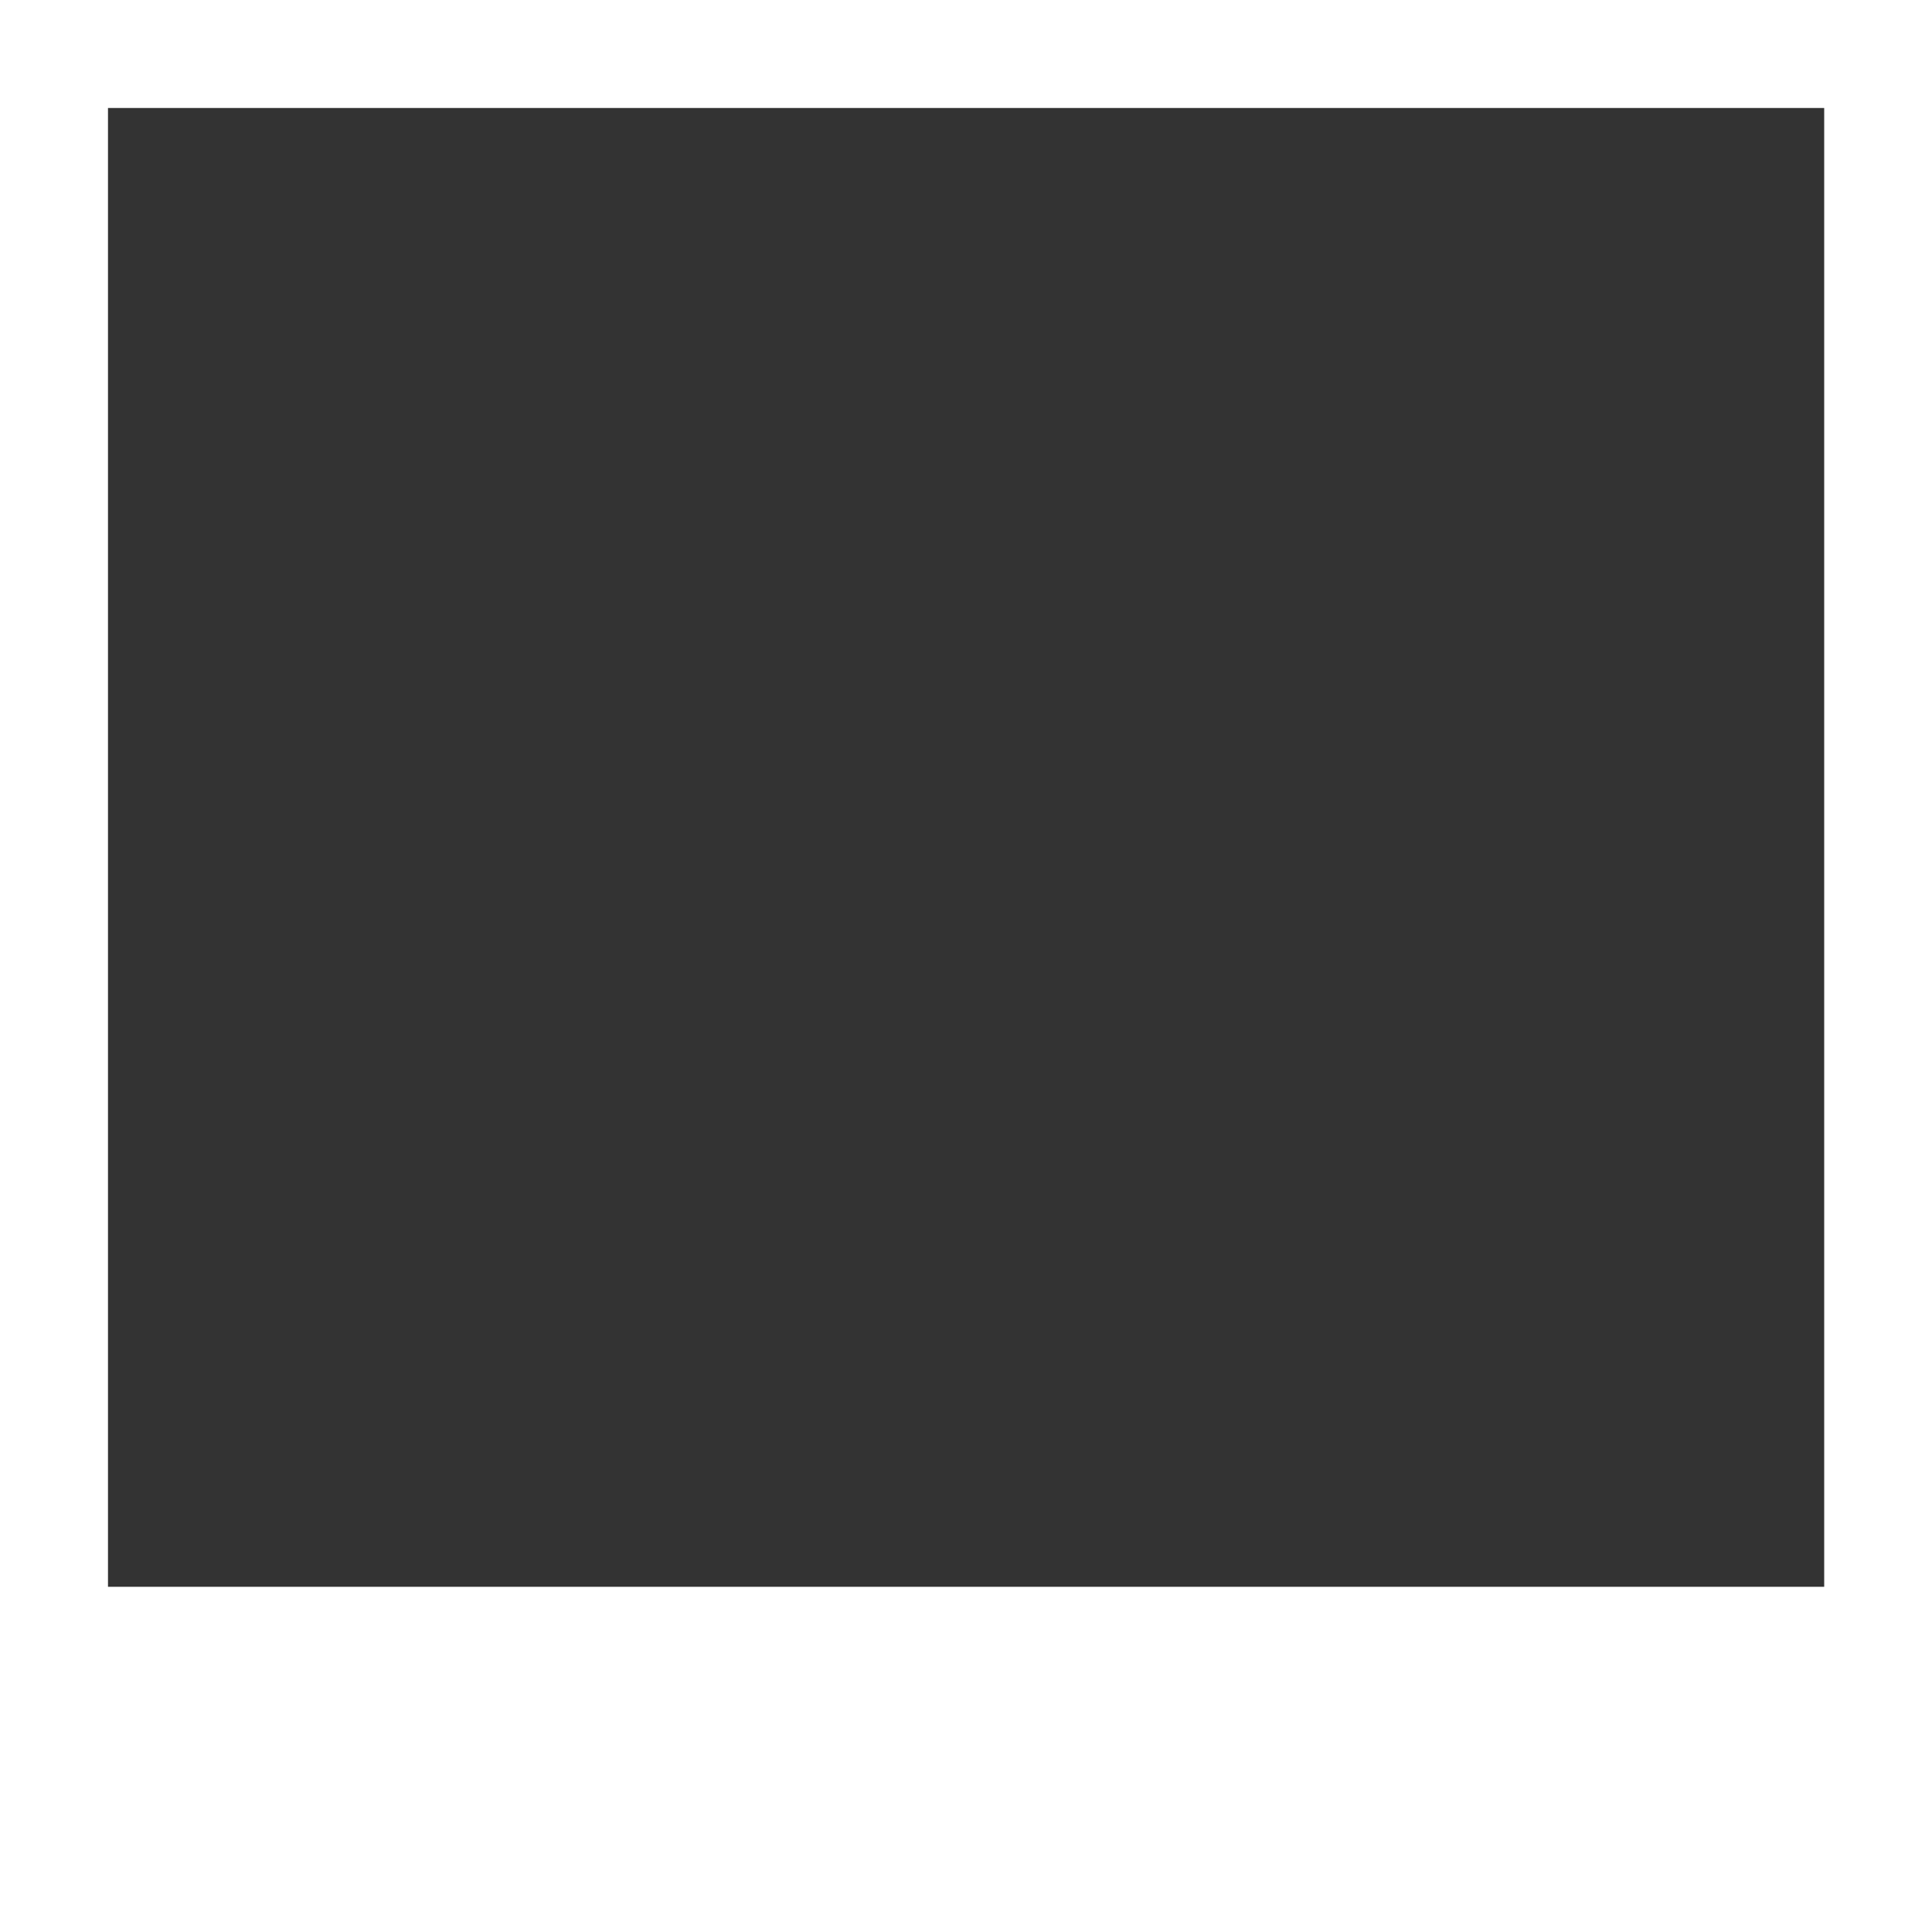 <?xml version="1.0" encoding="UTF-8"?><svg xmlns="http://www.w3.org/2000/svg" xmlns:xlink="http://www.w3.org/1999/xlink" data-name="Layer 1" height="437.1" preserveAspectRatio="xMidYMid meet" version="1.0" viewBox="0.0 0.0 437.1 437.1" width="437.1" zoomAndPan="magnify"><rect x="0.0" y="0.0" width="437.1" height="437.1" fill="#333333" stroke="none"/><g id="change1_1"><path d="M31.43,31.43V468.57H468.57V31.43Zm412.71,359H55.86V55.86H444.14Z" fill="#fff" transform="translate(-31.43 -31.43)"/></g></svg>